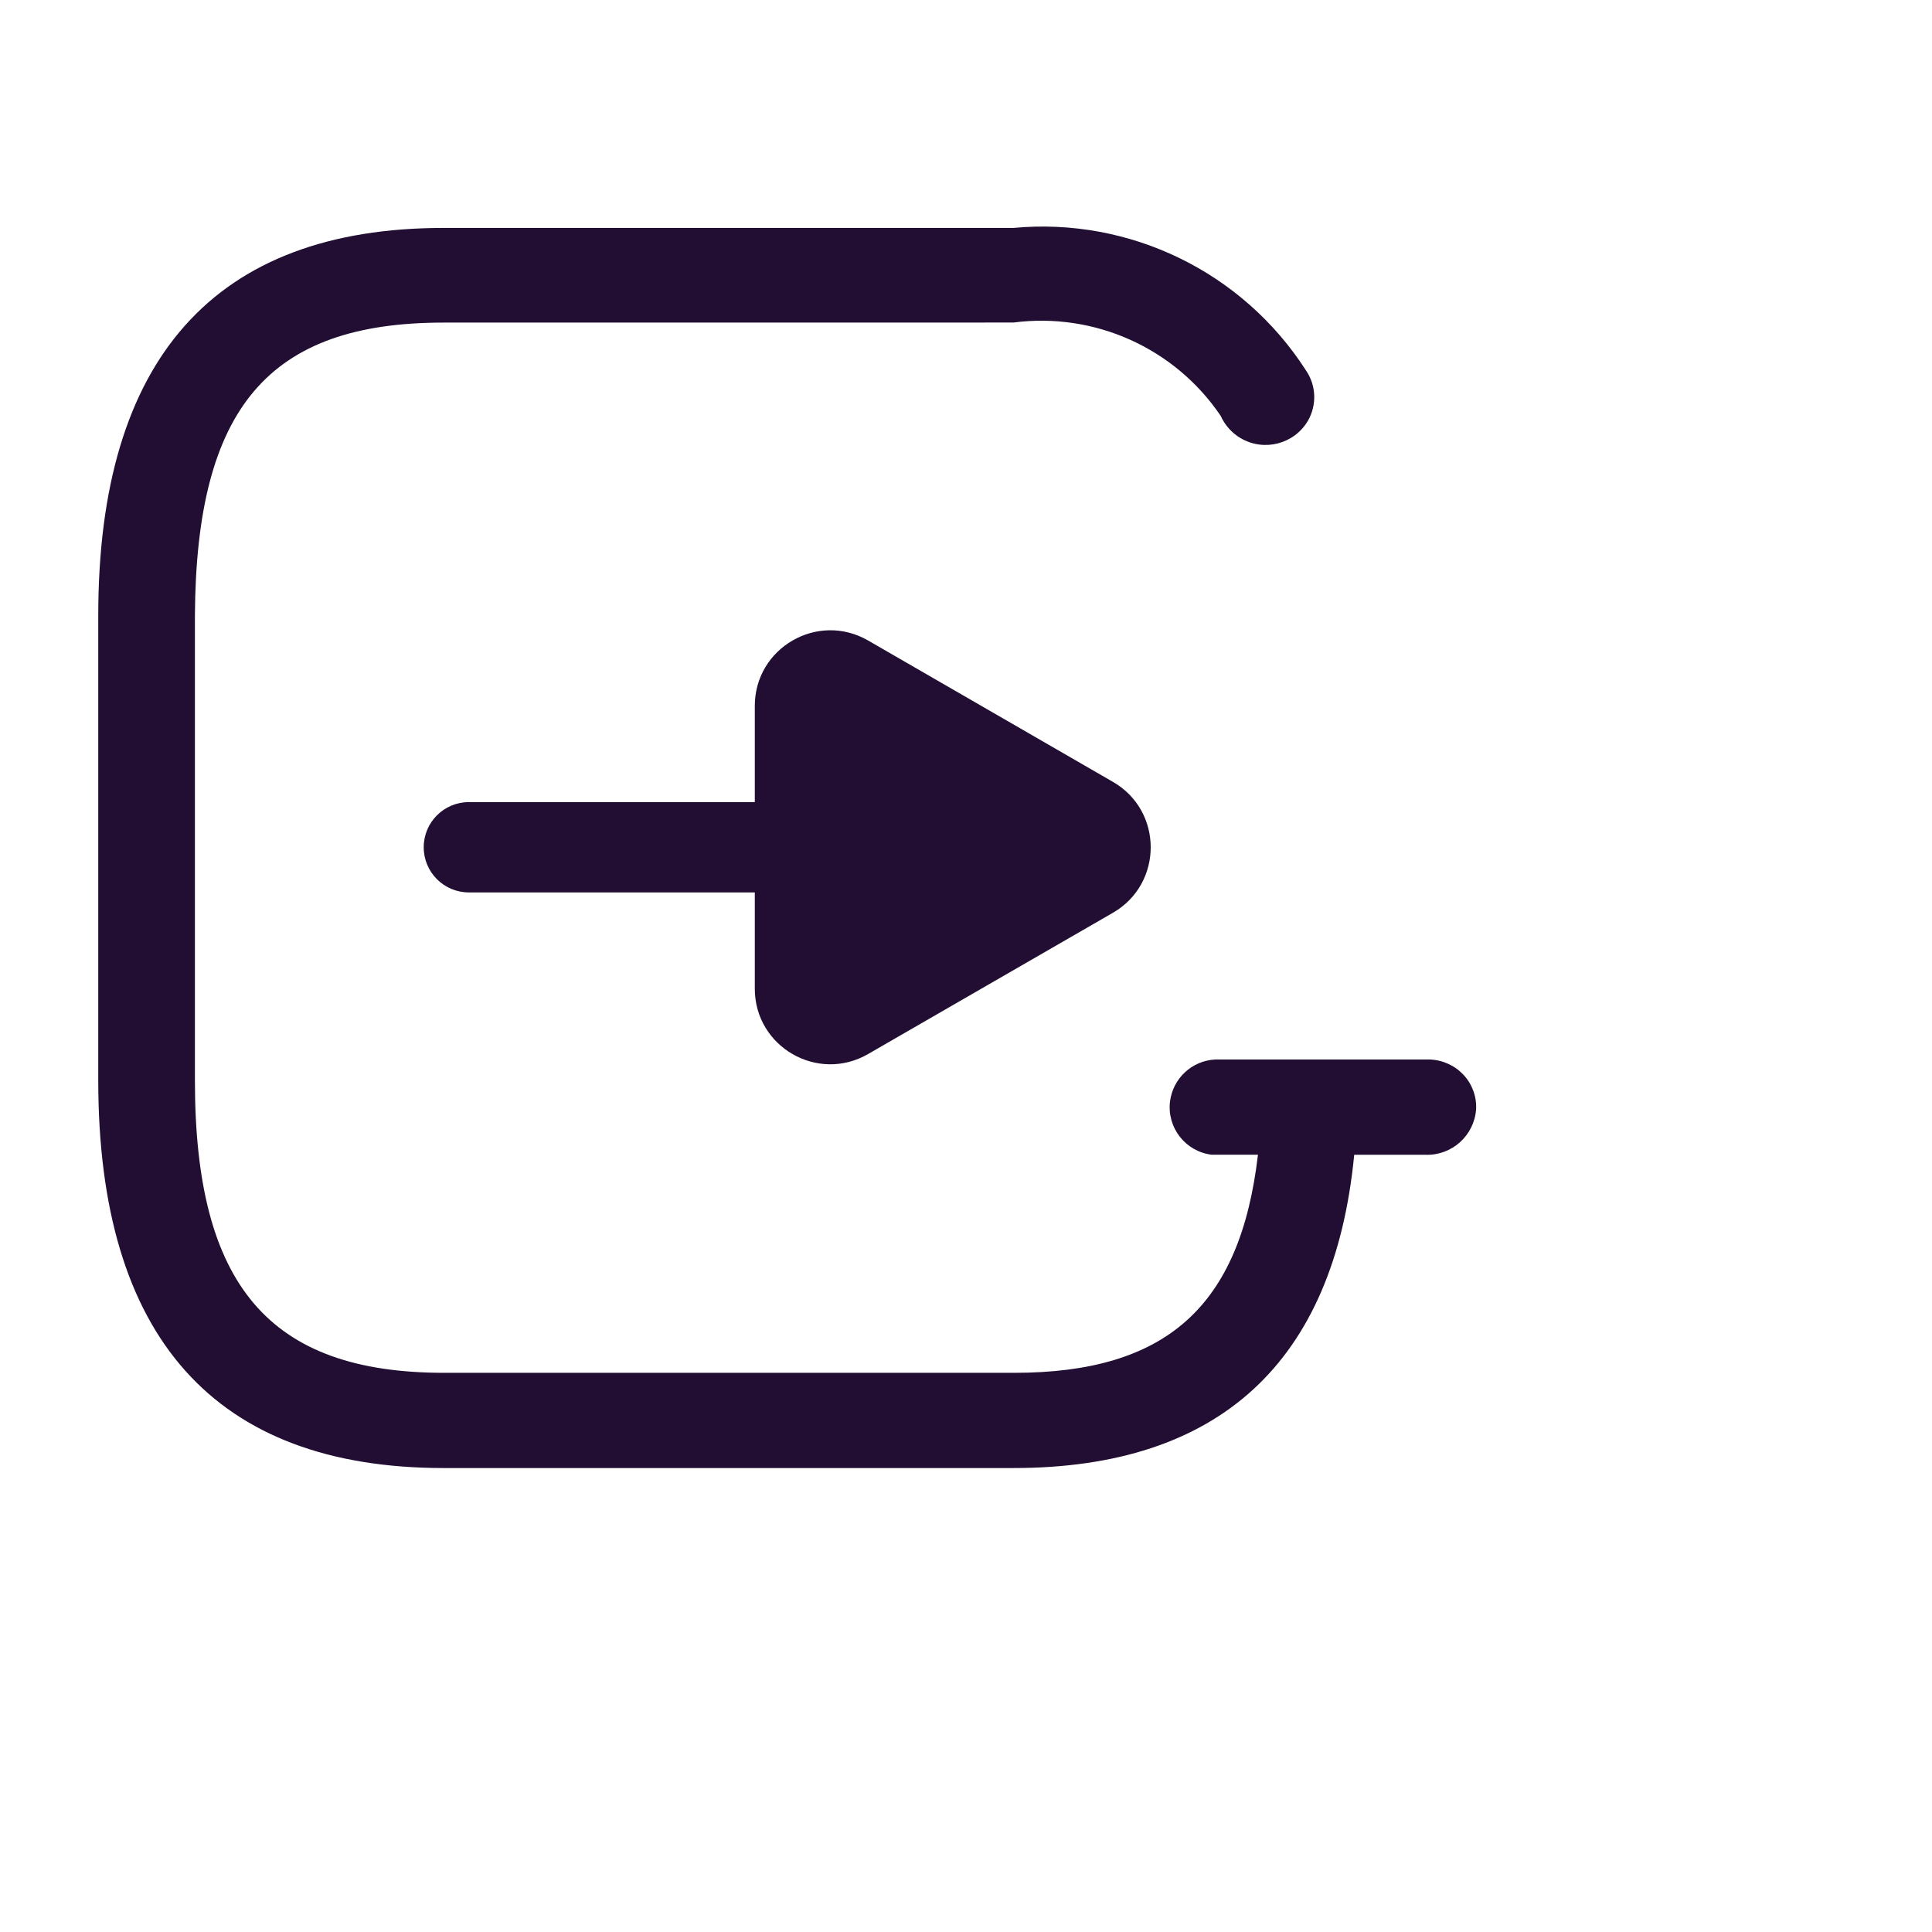 <?xml version="1.0" encoding="utf-8"?>
<!-- Generator: Adobe Illustrator 16.0.0, SVG Export Plug-In . SVG Version: 6.00 Build 0)  -->
<!DOCTYPE svg PUBLIC "-//W3C//DTD SVG 1.1//EN" "http://www.w3.org/Graphics/SVG/1.1/DTD/svg11.dtd">
<svg version="1.1" xmlns="http://www.w3.org/2000/svg" xmlns:xlink="http://www.w3.org/1999/xlink" x="0px" y="0px" width="35px"
	 height="35px" viewBox="0 0 35 35" enable-background="new 0 0 35 35" xml:space="preserve">
<g id="圖層_1" display="none">
	<g id="圖層_1_1_">
		<g display="inline">
			<path fill="#B5B4B5" d="M22.404,16.738c0.609,0.599,1.234,1.203,1.851,1.815c0.409,0.409,0.41,0.747,0.005,1.153
				c-1.023,1.032-2.052,2.062-3.084,3.086c-0.426,0.423-0.746,0.416-1.181-0.015c-0.55-0.541-1.099-1.082-1.634-1.633
				C18.221,21,18.116,20.96,17.918,21.05c-0.575,0.253-0.579,0.24-0.579,0.869c0,0.657,0,1.319,0,1.978
				c-0.004,0.582-0.234,0.826-0.807,0.826c-1.466,0.004-2.932,0.004-4.399,0c-0.559,0-0.782-0.229-0.785-0.797
				c-0.003-0.783-0.015-1.568,0.006-2.35c0.013-0.456-0.39-0.364-0.605-0.521c-0.18-0.136-0.303-0.052-0.441,0.092
				c-0.536,0.555-1.084,1.096-1.631,1.64c-0.432,0.43-0.742,0.431-1.18-0.001c-1.03-1.023-2.059-2.053-3.083-3.085
				c-0.405-0.407-0.398-0.736,0.015-1.154c0.535-0.537,1.071-1.072,1.61-1.605c0.136-0.135,0.277-0.258,0.126-0.471
				c-0.162-0.221-0.074-0.631-0.554-0.609c-0.782,0.034-1.565,0.011-2.348,0.007c-0.544-0.006-0.76-0.225-0.761-0.779
				c-0.003-1.479-0.003-2.956,0-4.435C2.503,10.12,2.735,9.892,3.279,9.89c0.745-0.002,1.492,0,2.236-0.001
				c0.219,0,0.446,0.052,0.518-0.271C6.099,9.33,6.372,9.093,6.002,8.774C5.438,8.288,4.938,7.73,4.415,7.2
				C4.021,6.801,4.014,6.465,4.402,6.076c1.05-1.057,2.104-2.109,3.161-3.165C7.91,2.569,8.257,2.564,8.607,2.908
				c0.575,0.564,1.151,1.133,1.71,1.715c0.165,0.176,0.308,0.175,0.479,0.061C11,4.549,11.36,4.62,11.352,4.205
				c-0.018-0.793-0.008-1.589-0.002-2.384c0.002-0.557,0.236-0.784,0.797-0.785c1.457-0.004,2.909-0.004,4.364,0
				c0.595,0.001,0.823,0.236,0.827,0.843c0,0.756,0.01,1.518-0.006,2.275c-0.005,0.236,0.086,0.33,0.287,0.44
				c0.4,0.223,0.667,0.161,0.969-0.192c0.444-0.515,0.954-0.978,1.441-1.456c0.394-0.391,0.727-0.39,1.127,0.005
				c1.039,1.036,2.076,2.071,3.109,3.108c0.392,0.392,0.394,0.736,0.004,1.128c-0.552,0.559-1.102,1.114-1.664,1.659
				c-0.155,0.152-0.185,0.273-0.092,0.479c0.252,0.56,0.241,0.563,0.848,0.563c0.693,0,1.391-0.004,2.087,0.002
				c0.477,0.002,0.72,0.228,0.722,0.699c0.012,1.53,0.012,3.058,0.001,4.588c-0.002,0.453-0.248,0.683-0.7,0.688
				c-0.758,0.006-1.518,0.023-2.275-0.008c-0.344-0.015-0.528,0.092-0.612,0.42C22.547,16.418,22.479,16.553,22.404,16.738
				 M12.657,23.372h3.355c0-0.821,0-1.615,0-2.41c0-0.501,0.141-0.671,0.614-0.84c0.387-0.138,0.769-0.289,1.14-0.463
				c0.573-0.271,0.735-0.257,1.181,0.196c0.541,0.545,1.074,1.095,1.551,1.584c0.831-0.813,1.619-1.58,2.425-2.367
				c-0.577-0.569-1.159-1.146-1.743-1.722c-0.263-0.26-0.301-0.54-0.147-0.88c0.215-0.465,0.399-0.936,0.584-1.408
				c0.125-0.328,0.344-0.503,0.7-0.503c0.695,0.002,1.394-0.001,2.088-0.001c0.144,0,0.287,0,0.423,0V11.21
				c-0.827,0-1.622,0.006-2.414,0c-0.483-0.002-0.654-0.145-0.819-0.6c-0.141-0.386-0.289-0.767-0.464-1.138
				c-0.289-0.617-0.274-0.75,0.216-1.236c0.535-0.53,1.074-1.056,1.6-1.571c-0.813-0.815-1.582-1.59-2.396-2.408
				c-0.565,0.582-1.138,1.165-1.704,1.753c-0.277,0.284-0.576,0.336-0.945,0.16c-0.445-0.213-0.911-0.393-1.374-0.567
				c-0.346-0.133-0.521-0.36-0.512-0.732c0.005-0.298,0-0.597,0-0.896c0-0.529,0-1.06,0-1.597H12.66c0,0.159,0,0.294,0,0.428
				c0,0.685-0.007,1.367,0.003,2.05c0.006,0.391-0.174,0.621-0.532,0.757c-0.463,0.176-0.924,0.357-1.375,0.568
				c-0.355,0.166-0.644,0.11-0.91-0.162C9.441,5.613,9.036,5.21,8.631,4.805c-0.182-0.178-0.361-0.36-0.486-0.48
				C7.329,5.126,6.554,5.89,5.755,6.674C6.324,7.24,6.904,7.819,7.489,8.396c0.264,0.258,0.304,0.547,0.158,0.88
				C7.438,9.753,7.236,10.234,7.05,10.72c-0.124,0.316-0.345,0.479-0.675,0.49c-0.211,0.008-0.425,0.001-0.635,0.001H3.847v3.349
				c0.839,0,1.66,0.002,2.478-0.001c0.386,0,0.624,0.167,0.747,0.539c0.128,0.39,0.277,0.772,0.45,1.142
				c0.318,0.677,0.304,0.807-0.235,1.329c-0.521,0.509-1.043,1.02-1.498,1.465c0.81,0.832,1.576,1.618,2.356,2.417
				c0.266-0.27,0.545-0.555,0.823-0.835c0.29-0.291,0.586-0.574,0.868-0.872c0.283-0.293,0.59-0.317,0.949-0.149
				c0.394,0.185,0.789,0.361,1.196,0.509c0.575,0.205,0.676,0.324,0.676,0.945C12.657,21.816,12.657,22.583,12.657,23.372"/>
			<path fill="#B5B4B5" d="M14.34,8.008c2.747,0.008,4.881,2.18,4.873,4.956c-0.011,2.62-2.212,4.79-4.859,4.79
				c-2.722-0.002-4.92-2.2-4.905-4.905C9.462,10.176,11.66,8.001,14.34,8.008 M17.889,12.894c0.01-1.963-1.581-3.566-3.539-3.568
				c-1.946-0.006-3.554,1.576-3.568,3.506c-0.014,1.979,1.577,3.599,3.542,3.611C16.271,16.454,17.879,14.852,17.889,12.894"/>
		</g>
	</g>
	<g id="圖層_3">
		<g display="inline">
			<path fill="#B5B4B5" d="M7.854,14.521c-0.126-0.009-0.2-0.018-0.278-0.023c-0.391-0.034-0.586-0.223-0.59-0.621
				c-0.005-1.54-0.005-3.082,0.003-4.624c0-0.417,0.225-0.628,0.648-0.633c0.564-0.008,1.129-0.004,1.752-0.004
				c-0.073-0.107-0.11-0.178-0.162-0.238C8.256,7.233,8.264,5.474,9.243,4.373c1.045-1.175,2.76-1.462,3.999-0.562
				c0.509,0.371,0.921,0.932,1.251,1.482c0.488,0.814,0.865,1.693,1.29,2.545c0.058,0.116,0.109,0.232,0.203,0.425
				c0.102-0.232,0.174-0.398,0.247-0.564c0.514-1.156,1.071-2.281,1.835-3.304c0.88-1.181,2.904-1.555,4.308-0.358
				c1.278,1.091,1.447,3.055,0.362,4.328c-0.049,0.059-0.098,0.119-0.204,0.251c0.278,0,0.489,0,0.7,0
				c0.377,0,0.754-0.008,1.129,0.004c0.39,0.013,0.598,0.217,0.598,0.606c0.01,1.555,0.01,3.106,0.005,4.66
				c0,0.403-0.188,0.58-0.592,0.611c-0.076,0.005-0.151,0.015-0.276,0.024c0,0.124,0,0.239,0,0.357c0,3.185,0,6.367,0,9.552
				c0,0.694-0.147,0.851-0.828,0.851c-4.883,0.001-9.764,0.001-14.643,0c-0.59,0-0.773-0.183-0.773-0.783c0-3.164,0-6.325,0-9.484
				V14.521z M22.967,24.164v-9.61c-0.044-0.018-0.072-0.04-0.104-0.04c-1.354-0.004-2.706-0.004-4.062-0.011
				c-0.188-0.001-0.217,0.099-0.217,0.255c0.005,0.498,0.004,0.998,0.004,1.497c0,2.521,0,5.038,0,7.556
				c0,0.174-0.047,0.358,0.244,0.356C20.197,24.159,21.563,24.164,22.967,24.164 M13.349,14.531H8.996v9.609h4.353V14.531z
				 M14.495,24.141h2.961c0.013-0.058,0.026-0.09,0.026-0.123c0.002-3.091,0.001-6.182,0.006-9.273c0-0.225-0.113-0.247-0.292-0.246
				c-0.83,0.005-1.661,0-2.493,0.004c-0.064,0-0.128,0.02-0.208,0.035V24.141z M13.367,9.769H8.122v3.63H9.66
				c1.131,0,2.262-0.005,3.395,0.006c0.249,0.003,0.332-0.078,0.318-0.325c-0.021-0.331-0.006-0.664-0.006-0.996
				C13.367,11.318,13.367,10.558,13.367,9.769 M18.59,9.756c0,1.123,0.008,2.207-0.005,3.292c-0.006,0.276,0.078,0.359,0.354,0.358
				c1.508-0.013,3.018-0.008,4.525-0.008h0.371V9.756H18.59z M17.148,8.399c0.839,0.146,2.938,0.038,3.771-0.158
				c0.586-0.138,0.976-0.493,1.233-1.013c0.435-0.88,0.119-1.964-0.729-2.504c-0.833-0.536-1.887-0.385-2.504,0.391
				C18.145,6.093,17.668,7.239,17.148,8.399 M14.82,8.433c-0.072-0.175-0.115-0.302-0.179-0.417
				c-0.531-0.967-1.008-1.969-1.617-2.885c-0.506-0.763-1.45-0.909-2.287-0.524C10,4.948,9.555,5.735,9.631,6.556
				c0.081,0.873,0.605,1.503,1.441,1.688C12.294,8.517,13.53,8.491,14.82,8.433 M14.524,9.754C14.509,9.79,14.49,9.809,14.49,9.829
				c-0.006,1.12-0.006,2.236-0.014,3.354c-0.001,0.216,0.132,0.215,0.288,0.215c0.797-0.002,1.595-0.01,2.388,0.006
				c0.268,0.005,0.341-0.079,0.34-0.341c-0.014-1.015-0.005-2.037-0.006-3.055c0-0.082-0.021-0.166-0.029-0.255L14.524,9.754
				L14.524,9.754z"/>
			<path fill="#B5B4B5" d="M23.27,25.617H8.627c-0.777,0-1.108-0.335-1.108-1.119V14.83c-0.557-0.06-0.865-0.396-0.869-0.951
				c-0.005-1.543-0.005-3.086,0.002-4.63c0.003-0.598,0.371-0.957,0.981-0.965c0.363-0.006,0.725-0.005,1.103-0.005
				C7.901,7.021,7.99,5.275,8.993,4.15c1.183-1.33,3.1-1.594,4.445-0.609c0.468,0.342,0.906,0.855,1.342,1.579
				c0.354,0.588,0.65,1.212,0.94,1.818c0.083,0.175,0.166,0.349,0.251,0.523c0.454-1.02,1.026-2.195,1.827-3.269
				C18.295,3.53,19.098,3.091,20,2.99c0.945-0.105,1.87,0.172,2.594,0.788c1.336,1.142,1.584,3.089,0.631,4.503l0.33-0.002
				c0.274,0,0.549-0.002,0.821,0.005c0.567,0.018,0.922,0.377,0.922,0.941c0.009,1.555,0.009,3.107,0.003,4.663
				c0,0.392-0.154,0.87-0.865,0.942v9.602C24.436,25.307,24.129,25.617,23.27,25.617 M8.369,8.952c-0.245,0-0.487,0-0.726,0.002
				C7.371,8.96,7.324,9.05,7.324,9.252c-0.008,1.541-0.008,3.084-0.002,4.624c0.002,0.202,0.041,0.266,0.283,0.287l0.584,0.047
				v10.288c0,0.414,0.033,0.445,0.438,0.445H23.27c0.494,0,0.494,0,0.494-0.512V14.213l0.588-0.049
				c0.25-0.021,0.277-0.075,0.277-0.277c0.006-1.554,0.006-3.106-0.003-4.659c0-0.203-0.06-0.265-0.269-0.271
				c-0.269-0.01-0.534-0.004-0.797-0.004h-1.729l0.652-0.805c0.953-1.124,0.807-2.888-0.33-3.854
				c-0.579-0.495-1.32-0.722-2.081-0.634c-0.708,0.077-1.359,0.429-1.737,0.937c-0.787,1.054-1.348,2.23-1.794,3.239l-0.549,1.23
				l-0.511-1.077c-0.125-0.252-0.249-0.508-0.369-0.762c-0.282-0.593-0.572-1.201-0.909-1.76c-0.389-0.646-0.767-1.098-1.159-1.383
				c-1.07-0.781-2.598-0.56-3.551,0.513C8.622,5.575,8.618,7.142,9.483,8.16c0.043,0.052,0.079,0.106,0.126,0.178l0.41,0.614H8.857
				H8.369z M18.831,24.503c-0.185,0-0.334-0.052-0.437-0.159c-0.156-0.158-0.146-0.357-0.144-0.479l0.003-8.051
				c0-0.354,0.001-0.703-0.003-1.055c0-0.086-0.003-0.291,0.149-0.443c0.101-0.1,0.24-0.177,0.401-0.15l4.138,0.013l0.319,0.145
				l0.042,0.23V24.5l-1.459-0.002c-1.015,0-2.01,0-3.008,0.005H18.831z M18.927,14.838c0.001,0.35,0,0.663,0,0.977l-0.001,8.015
				c0.983-0.003,1.944-0.002,2.918-0.002l0.786,0.001v-8.978L18.927,14.838z M13.684,24.479H8.662v-10.28h5.021L13.684,24.479
				L13.684,24.479z M9.333,23.805h3.679v-8.936H9.333V23.805z M17.455,24.477h-3.293V14.255l0.275-0.05
				c0.119-0.025,0.187-0.041,0.266-0.041h1.07c0.475-0.001,0.947,0,1.421-0.002c0.093-0.006,0.319-0.004,0.476,0.154
				c0.103,0.102,0.156,0.247,0.156,0.43c-0.006,2.316-0.006,4.636-0.007,6.956l-0.027,2.475l-0.066,0.248L17.455,24.477z
				 M14.832,23.805h2.316v-2.103c0-2.29,0-4.578,0.004-6.866c-0.498-0.002-0.938,0-1.382,0h-0.938V23.805z M17.178,13.742h-0.029
				c-0.656-0.016-1.312-0.011-1.969-0.009l-0.414,0.002c-0.161,0.018-0.328,0.001-0.479-0.151c-0.098-0.1-0.146-0.232-0.146-0.402
				l0.014-3.436l0.148-0.298l0.221-0.031h3.232l0.035,0.296c0.019,0.149,0.028,0.222,0.029,0.294l-0.001,0.957
				c-0.001,0.7-0.002,1.396,0.007,2.099c0.003,0.145-0.013,0.358-0.168,0.513C17.514,13.717,17.319,13.742,17.178,13.742
				 M15.997,13.059c0.387,0,0.771,0.004,1.154,0.01c-0.005-0.751-0.003-1.428-0.003-2.106l0.003-0.874h-2.325l-0.012,2.976
				l0.363-0.001C15.449,13.061,15.724,13.059,15.997,13.059 M18.926,13.742c-0.16,0-0.357-0.025-0.508-0.172
				c-0.154-0.157-0.173-0.363-0.17-0.525c0.009-0.789,0.008-1.576,0.007-2.379L18.253,9.42h5.92v4.315H22.4
				c-1.154-0.004-2.309-0.002-3.457,0.007H18.926z M18.92,13.068h0.018c1.152-0.008,2.31-0.01,3.463-0.005h1.1v-2.972h-4.572v0.573
				c0.002,0.807,0.002,1.598-0.007,2.388L18.92,13.068L18.92,13.068z M13.065,13.739H13.05c-0.816-0.007-1.632-0.006-2.448-0.004
				l-2.815,0.001V9.434h5.917l-0.003,2.953c-0.004,0.225-0.007,0.452,0.006,0.677c0.008,0.138,0.002,0.344-0.15,0.503
				C13.412,13.717,13.211,13.739,13.065,13.739 M11.545,13.063c0.495,0,0.99,0.001,1.485,0.006
				c-0.007-0.262-0.005-0.477-0.002-0.691l0.002-2.271H8.458v2.958h2.145C10.916,13.063,11.229,13.063,11.545,13.063 M13.432,8.809
				c-0.814,0-1.619-0.055-2.432-0.236c-0.97-0.216-1.606-0.958-1.702-1.984c-0.095-0.966,0.43-1.885,1.297-2.286
				c1.049-0.482,2.134-0.224,2.709,0.645c0.442,0.662,0.818,1.377,1.182,2.068c0.148,0.281,0.299,0.563,0.45,0.841
				c0.049,0.088,0.087,0.179,0.131,0.289l0.252,0.603l-0.482,0.021C14.365,8.79,13.896,8.809,13.432,8.809 M11.638,4.739
				c-0.262,0-0.526,0.063-0.76,0.173c-0.612,0.282-0.979,0.93-0.91,1.613c0.067,0.732,0.497,1.239,1.178,1.392
				c1.037,0.23,2.093,0.238,3.168,0.2c-0.142-0.263-0.283-0.527-0.423-0.789c-0.354-0.678-0.726-1.375-1.146-2.012
				C12.472,4.903,12.056,4.739,11.638,4.739 M18.257,8.803c-0.464,0-0.882-0.021-1.167-0.073l-0.427-0.077l0.319-0.71
				c0.465-1.04,0.944-2.114,1.678-3.038c0.718-0.902,1.96-1.095,2.949-0.463c0.992,0.637,1.355,1.9,0.845,2.934
				c-0.313,0.639-0.808,1.043-1.459,1.193C20.419,8.704,19.238,8.803,18.257,8.803 M17.643,8.116
				c0.953,0.06,2.537-0.046,3.197-0.199c0.463-0.111,0.783-0.376,1.014-0.838c0.357-0.73,0.101-1.622-0.605-2.073
				c-0.695-0.444-1.563-0.309-2.063,0.317C18.527,6.152,18.091,7.105,17.643,8.116"/>
		</g>
	</g>
	<g id="圖層_5">
		<g display="inline">
			<path fill="#B5B4B5" d="M27.023,6.705C23.271,5.958,19.57,5.219,15.802,4.47c-0.295,0.801-0.591,1.594-0.881,2.391
				c-0.996,2.729-1.988,5.456-2.985,8.184c-0.062,0.174-0.13,0.354-0.24,0.495c-0.274,0.34-0.639,0.444-1.034,0.236
				c-0.407-0.213-0.583-0.566-0.428-1.014c0.408-1.173,0.833-2.341,1.258-3.508c0.935-2.572,1.879-5.14,2.813-7.711
				c0.311-0.85,0.562-1.001,1.435-0.828c4.115,0.817,8.232,1.635,12.351,2.45c0.743,0.148,1.065,0.569,0.843,1.252
				c-1.672,5.088-3.24,10.213-5.416,15.115c-0.356,0.801-0.854,1.59-1.447,2.224c-1.448,1.534-3.297,1.819-5.196,1.1
				c-1.988-0.758-3.902-1.72-5.849-2.592c-0.645-0.289-1.282-0.588-1.928-0.869c-1.78-0.772-2.678-2.188-2.595-4.142
				c0.017-0.452,0.088-0.898,0.139-1.402c1.152,0.464,2.262,0.902,3.362,1.348c2.055,0.83,4.105,1.673,6.166,2.49
				c0.295,0.115,0.399,0.254,0.405,0.574c0.009,0.449,0.061,0.91,0.171,1.346c0.443,1.785,2.298,2.442,3.729,1.275
				c0.504-0.412,0.959-0.982,1.219-1.576c0.886-2.026,1.729-4.079,2.483-6.161c0.968-2.665,1.837-5.366,2.746-8.053
				C26.957,6.985,26.982,6.87,27.023,6.705"/>
			<path fill="#B5B4B5" d="M16.627,15.379c1.307,0.45,2.742,0.91,4.148,1.45c0.386,0.147,0.471,0.602,0.295,1.009
				c-0.174,0.403-0.514,0.596-0.937,0.479c-0.774-0.215-1.536-0.473-2.302-0.718c-0.56-0.182-1.121-0.35-1.664-0.567
				c-0.402-0.159-0.585-0.506-0.502-0.94C15.752,15.651,16.07,15.453,16.627,15.379"/>
			<path fill="#B5B4B5" d="M22.579,13.781c0.011,0.796-0.536,1.176-1.207,0.972c-0.993-0.3-1.976-0.641-2.963-0.964
				c-0.255-0.084-0.515-0.151-0.763-0.254c-0.453-0.188-0.658-0.625-0.518-1.064c0.135-0.43,0.509-0.688,0.983-0.549
				c1.328,0.399,2.654,0.824,3.962,1.298C22.32,13.306,22.471,13.657,22.579,13.781"/>
			<path fill="#B5B4B5" d="M23.104,11.019c-0.446-0.119-0.98-0.259-1.514-0.403c-0.76-0.207-1.521-0.409-2.279-0.63
				c-0.533-0.157-0.778-0.577-0.658-1.074c0.109-0.452,0.548-0.725,1.063-0.589c1.269,0.326,2.525,0.673,3.781,1.039
				c0.481,0.14,0.705,0.567,0.604,1.019C24.009,10.78,23.637,11.044,23.104,11.019"/>
			<path fill="#B5B4B5" d="M14.986,15.305c0.011,0.468-0.378,0.859-0.865,0.867c-0.525,0.008-0.935-0.344-0.957-0.83
				c-0.026-0.496,0.32-0.866,0.822-0.886C14.541,14.437,14.972,14.804,14.986,15.305"/>
			<path fill="#B5B4B5" d="M17.74,8.361c-0.008,0.46-0.417,0.843-0.897,0.835c-0.54-0.008-0.943-0.409-0.923-0.919
				c0.02-0.497,0.382-0.814,0.907-0.797C17.355,7.499,17.749,7.88,17.74,8.361"/>
			<path fill="#B5B4B5" d="M14.539,11.9c0.028-0.504,0.428-0.829,0.974-0.791c0.54,0.036,0.876,0.407,0.839,0.925
				c-0.03,0.452-0.421,0.806-0.875,0.789C14.945,12.806,14.513,12.376,14.539,11.9"/>
		</g>
	</g>
	<g id="圖層_2">
		<g display="inline">
			<path fill="#B5B4B5" d="M8.843,11.85c0-1.104-0.018-2.18,0.001-3.256c0.068-3.466,2.628-6.146,5.97-6.274
				c3.479-0.128,6.391,2.632,6.472,6.157c0.024,1.104,0.003,2.207,0.003,3.423c0.374,0,0.707-0.017,1.04,0.002
				c0.721,0.037,1.179,0.444,1.183,1.146c0.014,3.811,0.018,7.62,0,11.431c-0.004,0.67-0.486,1.096-1.216,1.121
				c-0.762,0.031-1.522,0.012-2.286,0.012c-3.932,0-7.866,0-11.799,0c-1.251,0-1.646-0.389-1.646-1.617c0-3.416,0-6.835,0-10.251
				c0-1.526,0.275-1.812,1.773-1.847C8.479,11.89,8.622,11.87,8.843,11.85 M21.169,14.259H8.952v9h12.217V14.259z M18.959,11.854
				c0-1.147,0.018-2.249-0.005-3.348c-0.043-2.046-1.59-3.717-3.538-3.849c-2.135-0.144-3.989,1.255-4.224,3.352
				c-0.141,1.255-0.025,2.536-0.025,3.845H18.959z"/>
			<path fill="#B5B4B5" d="M15.044,20.002L15.044,20.002c-0.619,0-1.126-0.505-1.126-1.124V18.27c0-0.617,0.507-1.123,1.126-1.123
				c0.618,0,1.124,0.506,1.124,1.123v0.608C16.168,19.497,15.662,20.002,15.044,20.002"/>
		</g>
	</g>
	<g id="圖層_4">
		<g display="inline">
			<path fill="#B5B4B5" d="M14.843,24.163l-0.897-0.783c-0.07-0.062-0.124-0.11-0.175-0.16l-3.017-3.015
				c-1.455-1.451-2.906-2.903-4.367-4.35c-0.564-0.561-1.207-1.257-1.681-2.167c-1.71-3.282-0.631-7.441,2.458-9.47
				c1.42-0.935,3.002-1.341,4.699-1.188c1.042,0.089,2.03,0.396,2.945,0.919c0.433-0.246,0.887-0.446,1.355-0.597
				c2.022-0.654,4.229-0.392,6.056,0.715c1.809,1.095,3.047,2.912,3.396,4.981c0.418,2.469-0.315,4.73-2.124,6.54L14.843,24.163z
				 M11.185,5.625c-0.931,0-1.779,0.258-2.58,0.784C6.627,7.71,5.938,10.372,7.03,12.478c0.309,0.589,0.782,1.096,1.205,1.518
				c1.461,1.446,2.917,2.9,4.374,4.354l2.201,2.2l6.827-6.816c1.215-1.216,1.672-2.604,1.393-4.247
				c-0.225-1.316-1.014-2.475-2.172-3.177c-1.172-0.711-2.592-0.879-3.885-0.461c-0.498,0.161-0.951,0.397-1.384,0.719l-0.78,0.577
				l-0.783-0.577c-0.735-0.547-1.521-0.85-2.387-0.924C11.484,5.63,11.333,5.625,11.185,5.625"/>
		</g>
	</g>
	<g id="圖層_6" display="inline">
		<g>
			<path fill="#B5B4B5" d="M19.176,16.923h-8.391v-6.025h8.344V7.859c2.309,2.072,4.514,4.047,6.771,6.07
				c-2.238,2.01-4.438,3.982-6.726,6.037L19.176,16.923L19.176,16.923z"/>
			<path fill="#B5B4B5" d="M7.347,13.941c0,1.875,0,3.749,0.002,5.622c0,1.095,0.59,1.687,1.682,1.687
				c2.184,0.003,4.369,0,6.552,0.003c0.732,0.003,1.133,0.402,1.077,1.059c-0.041,0.485-0.378,0.836-0.905,0.84
				c-2.44,0.009-4.88,0.05-7.317-0.027c-1.686-0.055-2.999-1.579-3.014-3.419C5.392,15.88,5.389,12.061,5.425,8.238
				c0.021-2.175,1.467-3.545,3.644-3.556c2.15-0.008,4.297-0.004,6.445,0c0.682,0.002,1.079,0.307,1.147,0.844
				c0.082,0.653-0.349,1.088-1.104,1.088c-2.131,0.005-4.261,0.047-6.389-0.016C8.002,6.564,7.29,7.325,7.329,8.428
				C7.394,10.262,7.347,12.102,7.347,13.941"/>
		</g>
	</g>
</g>
<g id="圖層_2_1_">
	<path fill="#210E32" d="M16.283,5.844H8.035c-3.168,0-4.482,1.542-4.504,5.307v8.424c0,3.712,1.346,5.295,4.515,5.295h10.326
		c2.759,0,4.097-1.205,4.417-3.951H21.95c-0.475-0.059-0.812-0.491-0.754-0.965c0.053-0.419,0.398-0.74,0.82-0.76h3.885
		c0.233,0.008,0.453,0.107,0.611,0.277c0.158,0.168,0.241,0.395,0.229,0.624c-0.034,0.477-0.439,0.841-0.916,0.825h-1.292
		c-0.365,3.754-2.441,5.675-6.173,5.675H8.039c-4.151,0-6.259-2.371-6.259-7.021V11.15c0-4.65,2.108-7.021,6.259-7.021H18.36
		c2.111-0.197,4.155,0.8,5.3,2.583c0.186,0.272,0.198,0.626,0.034,0.911c-0.25,0.424-0.796,0.564-1.22,0.314
		c-0.158-0.093-0.284-0.235-0.36-0.403c-0.83-1.228-2.283-1.882-3.754-1.691h-0.331"/>
	<path fill="#210E32" d="M20.163,14.165l-4.437-2.562c-0.912-0.526-2.052,0.132-2.052,1.185v5.123c0,1.054,1.14,1.711,2.052,1.184
		l4.437-2.56C21.074,16.008,21.074,14.691,20.163,14.165"/>
	<path fill="#210E32" d="M15.703,16.167H8.494c-0.452,0-0.818-0.366-0.818-0.818c0-0.452,0.366-0.818,0.818-0.818h7.209
		c0.452,0,0.817,0.366,0.817,0.818C16.521,15.801,16.155,16.167,15.703,16.167"/>
</g>
</svg>

